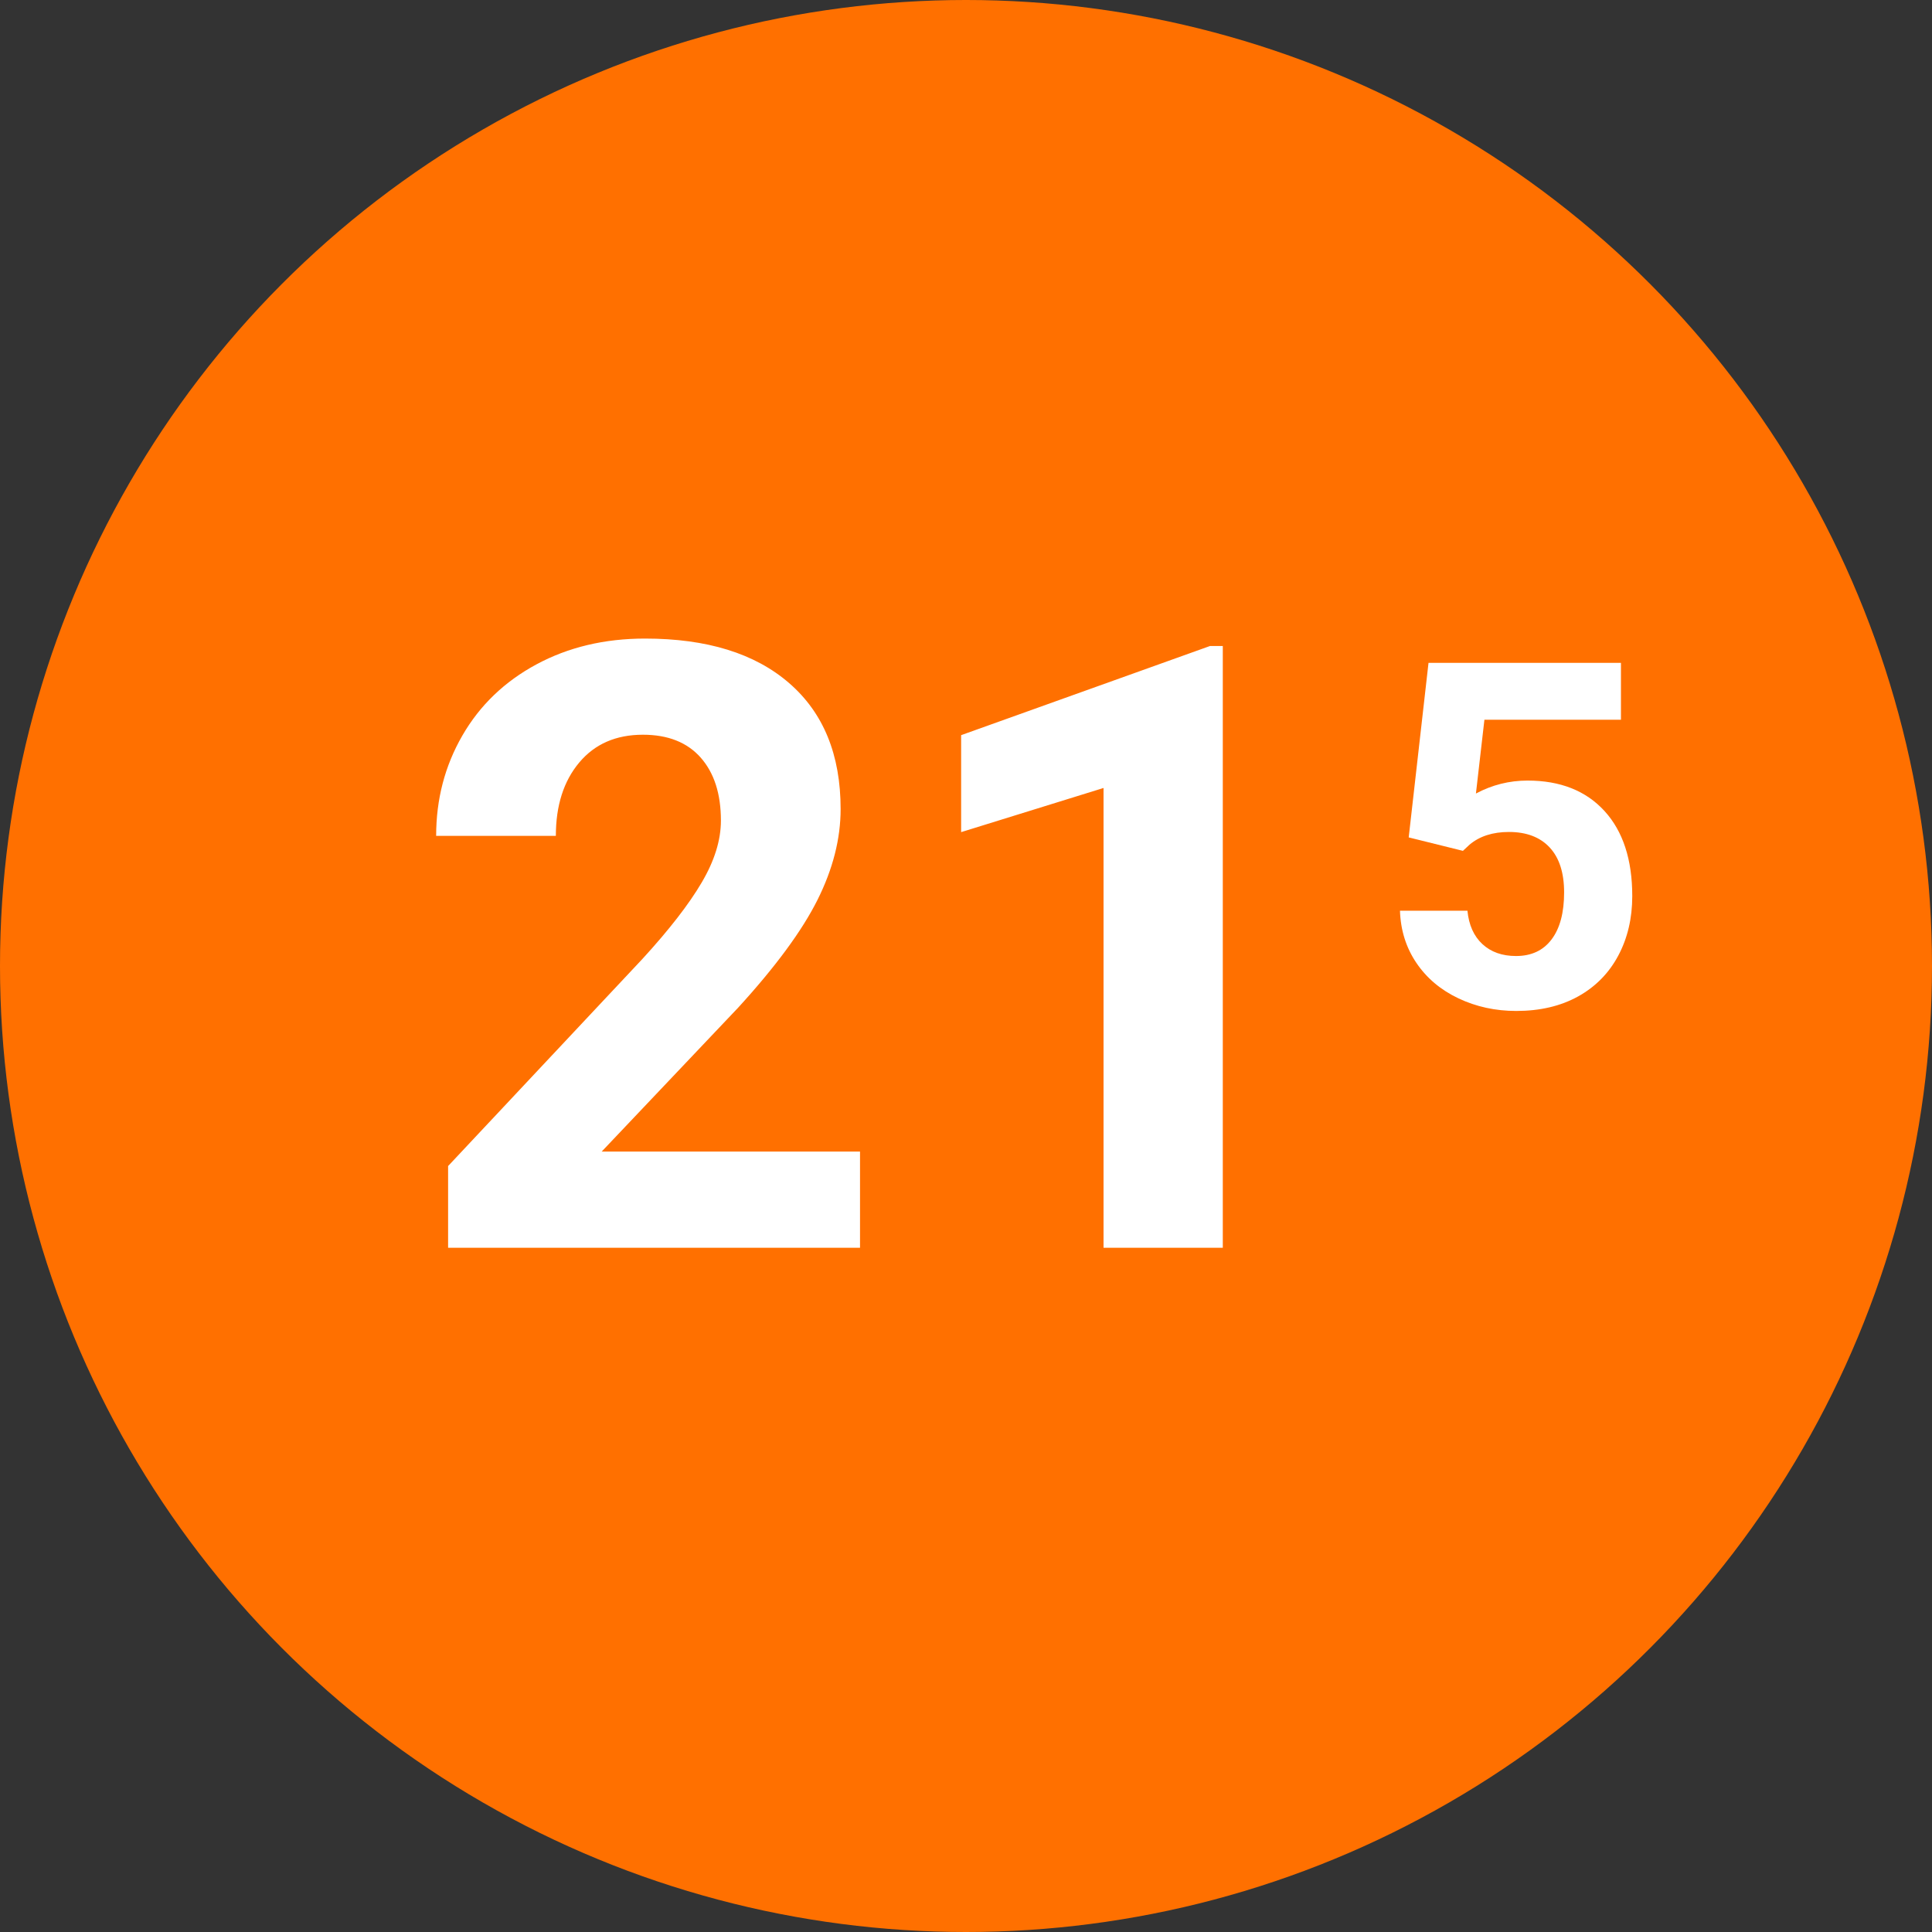 <?xml version="1.0" encoding="UTF-8"?>
<svg width="48px" height="48px" viewBox="0 0 48 48" version="1.1" xmlns="http://www.w3.org/2000/svg" xmlns:xlink="http://www.w3.org/1999/xlink">
    <rect x="0" y="0" width="48" height="48" fill="#333333" stroke="none"/>
    <title>ui / devices / status-indicators / thermostat / heating</title>
    <g id="ui-/-devices-/-status-indicators-/-thermostat-/-heating" stroke="none" stroke-width="1" fill="none" fill-rule="evenodd">
        <circle id="Oval-Copy" fill="#FF7000" cx="24" cy="24" r="24"></circle>
        <path d="M21.367,31 L21.367,28.611 L14.948,28.611 L18.342,25.032 C19.272,24.014 19.928,23.122 20.311,22.356 C20.694,21.59 20.885,20.838 20.885,20.1 C20.885,18.753 20.459,17.711 19.608,16.973 C18.757,16.234 17.563,15.865 16.025,15.865 C15.02,15.865 14.121,16.079 13.328,16.506 C12.535,16.933 11.921,17.523 11.487,18.275 C11.053,19.027 10.836,19.857 10.836,20.767 L10.836,20.767 L13.81,20.767 C13.81,20.015 14.003,19.408 14.389,18.947 C14.775,18.485 15.303,18.254 15.973,18.254 C16.595,18.254 17.074,18.444 17.409,18.823 C17.744,19.203 17.911,19.724 17.911,20.387 C17.911,20.873 17.752,21.385 17.434,21.925 C17.117,22.465 16.626,23.098 15.963,23.822 L15.963,23.822 L11.133,28.97 L11.133,31 L21.367,31 Z M30.38,31 L30.38,16.05 L30.062,16.05 L23.879,18.265 L23.879,20.674 L27.417,19.577 L27.417,31 L30.38,31 Z" id="21" fill="#FFFFFF" fill-rule="nonzero"></path>
        <path d="M37.671,25.117 C38.26,25.117 38.772,24.997 39.206,24.757 C39.639,24.517 39.972,24.179 40.205,23.743 C40.437,23.308 40.553,22.814 40.553,22.264 C40.553,21.357 40.323,20.652 39.862,20.148 C39.401,19.645 38.764,19.393 37.952,19.393 C37.499,19.393 37.071,19.5 36.669,19.715 L36.669,19.715 L36.88,17.881 L40.272,17.881 L40.272,16.469 L35.491,16.469 L34.999,20.805 L36.346,21.139 L36.51,20.986 C36.76,20.775 37.087,20.67 37.489,20.67 C37.926,20.67 38.264,20.799 38.503,21.057 C38.741,21.314 38.86,21.686 38.86,22.17 C38.86,22.674 38.757,23.063 38.549,23.339 C38.342,23.614 38.048,23.752 37.665,23.752 C37.321,23.752 37.043,23.653 36.83,23.456 C36.617,23.259 36.493,22.982 36.458,22.627 L36.458,22.627 L34.782,22.627 C34.798,23.111 34.933,23.543 35.189,23.922 C35.445,24.301 35.794,24.595 36.235,24.804 C36.676,25.013 37.155,25.117 37.671,25.117 Z" id="5" fill="#FFFFFF" fill-rule="nonzero"></path>
    </g>
</svg>